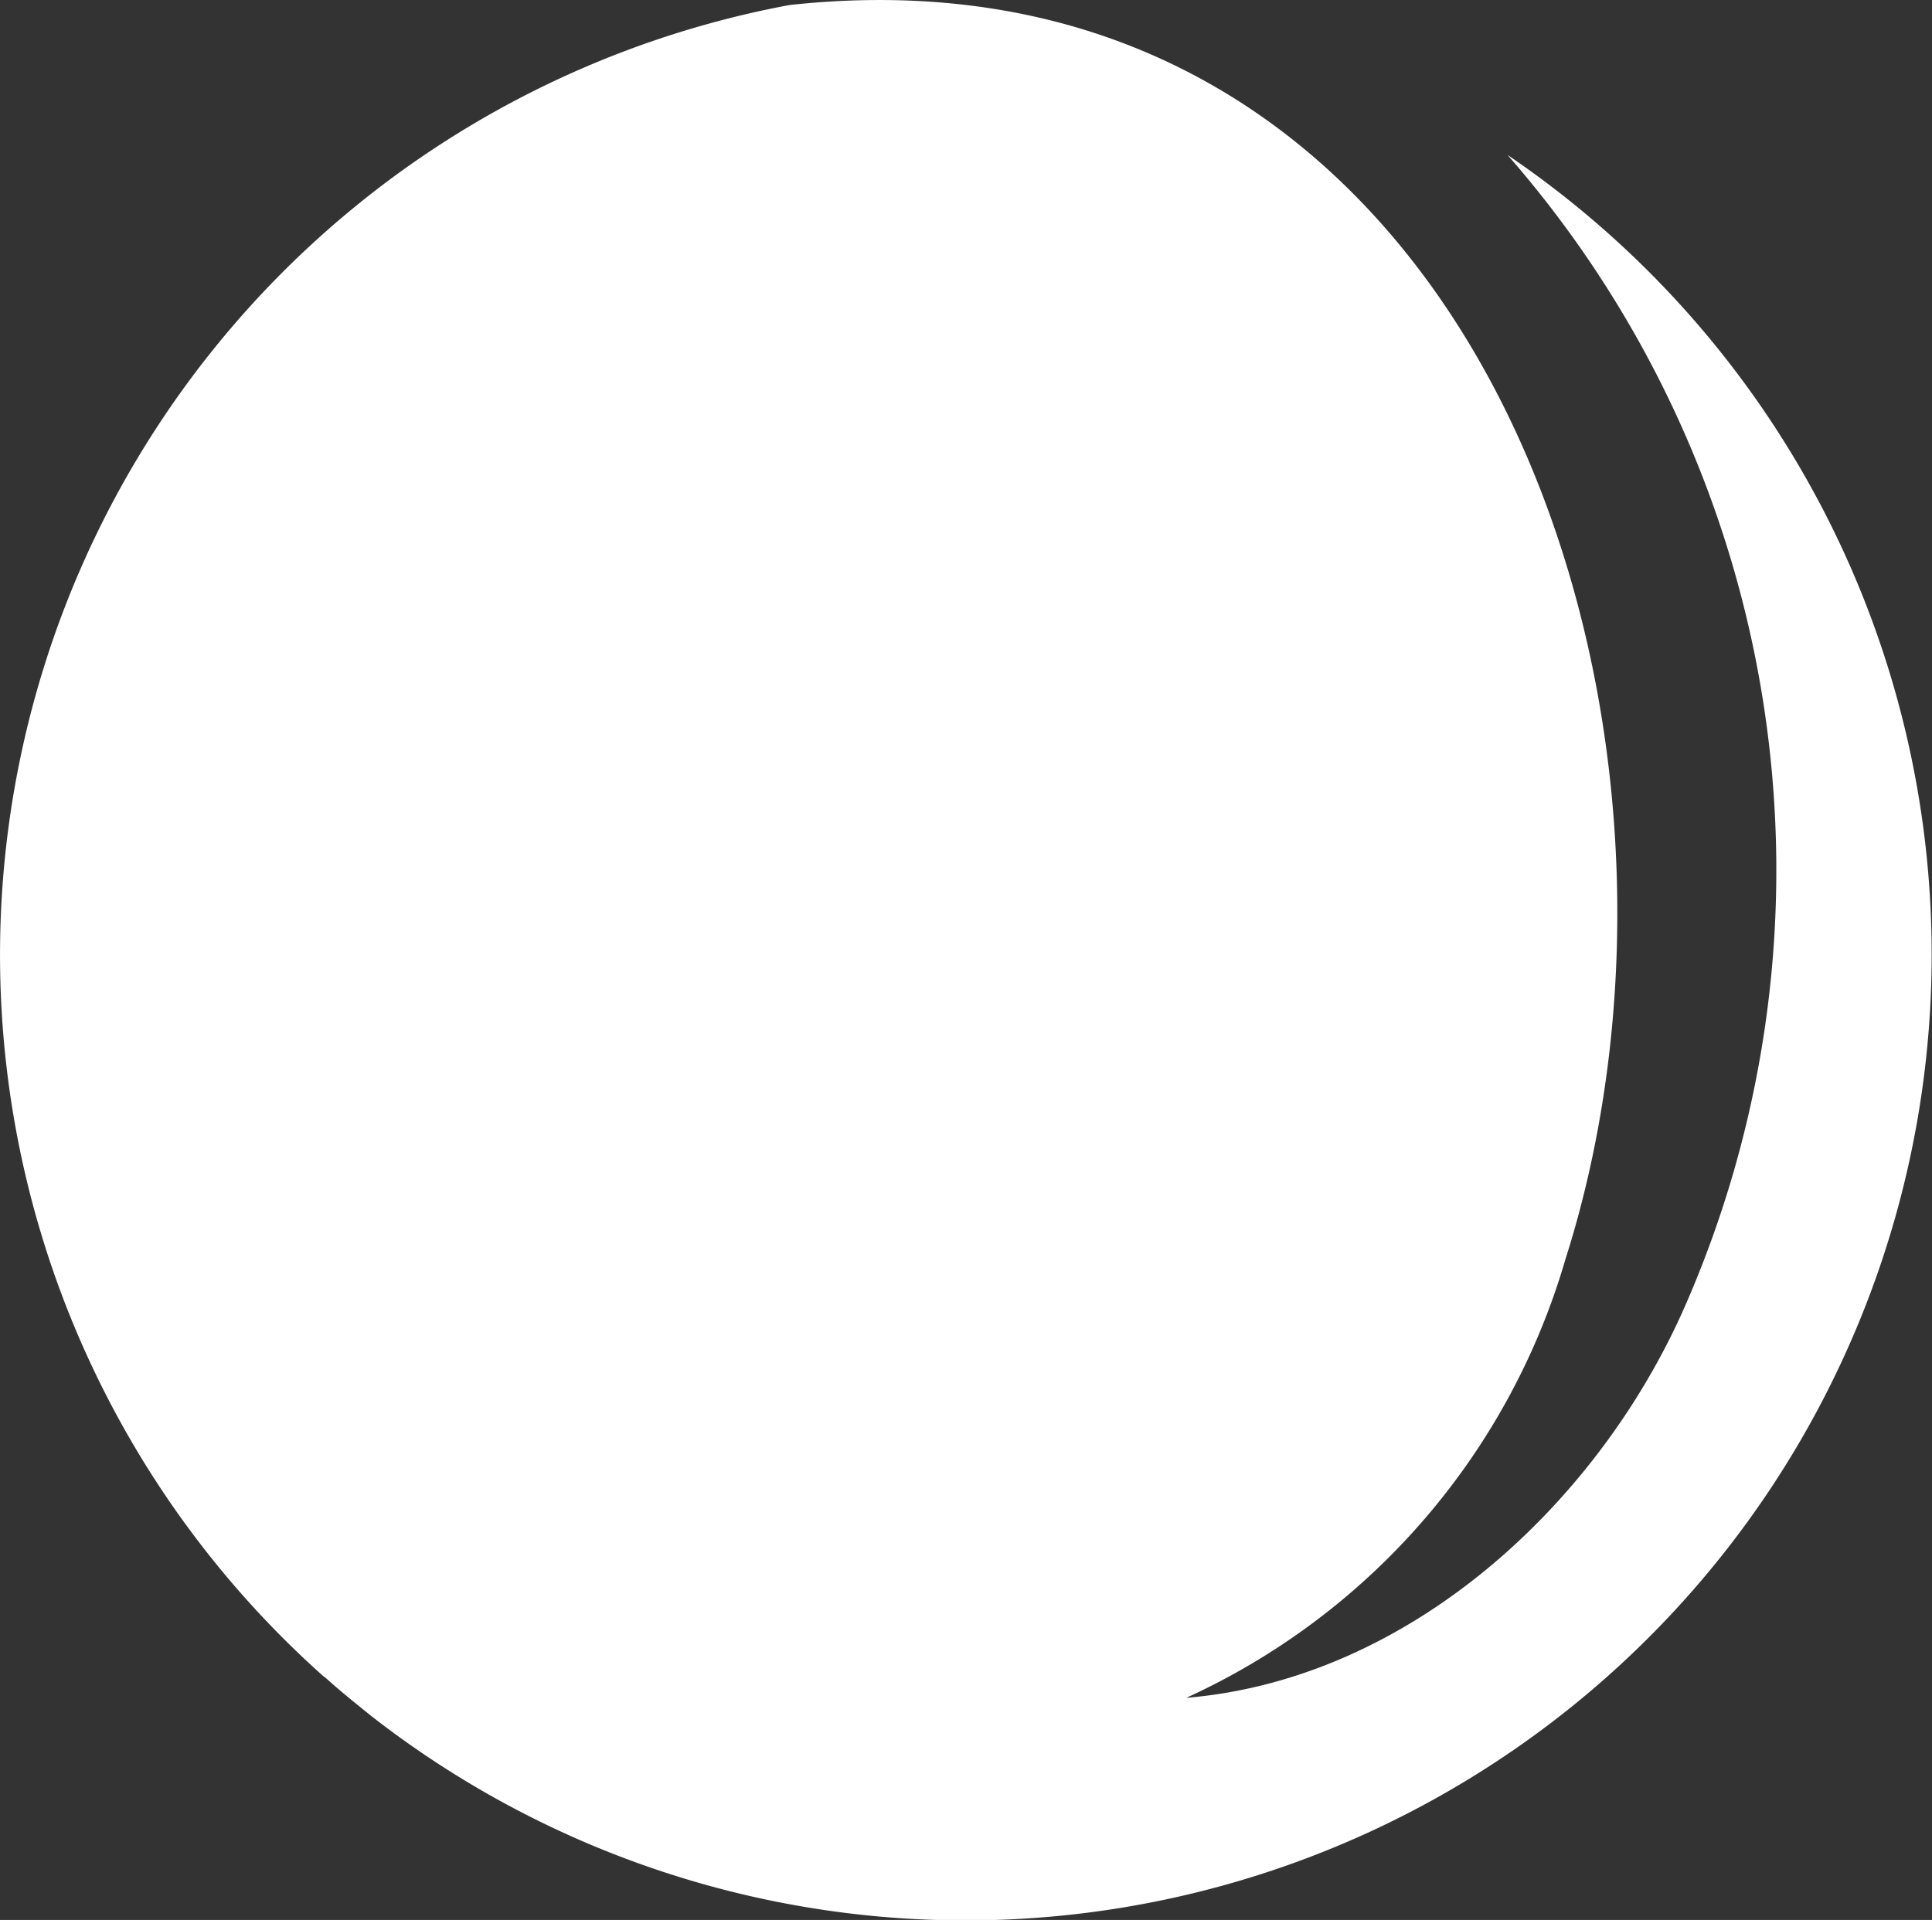 <?xml version="1.0" encoding="UTF-8"?>
<svg xmlns="http://www.w3.org/2000/svg" width="29.674" height="29.495" viewBox="0 0 29.674 29.495">
  <rect x="0" y="0" width="29.674" height="29.495" fill="#333333" stroke="none"/>
  <path id="Pfad_30" data-name="Pfad 30" d="M390.469,430.11c2.663-8.357-1.349-20.422-11.915-19.271a14.844,14.844,0,0,0-7.143,25.69h.007c.234.213.469.4.717.6a14.838,14.838,0,1,0,17.446-23.986,16.688,16.688,0,0,1,2.727,17.681c-1.342,3.06-4.253,5.737-7.662,6.021A10.686,10.686,0,0,0,390.469,430.11Z" transform="translate(-366.426 -410.762)" fill="#fff"></path>
</svg>
